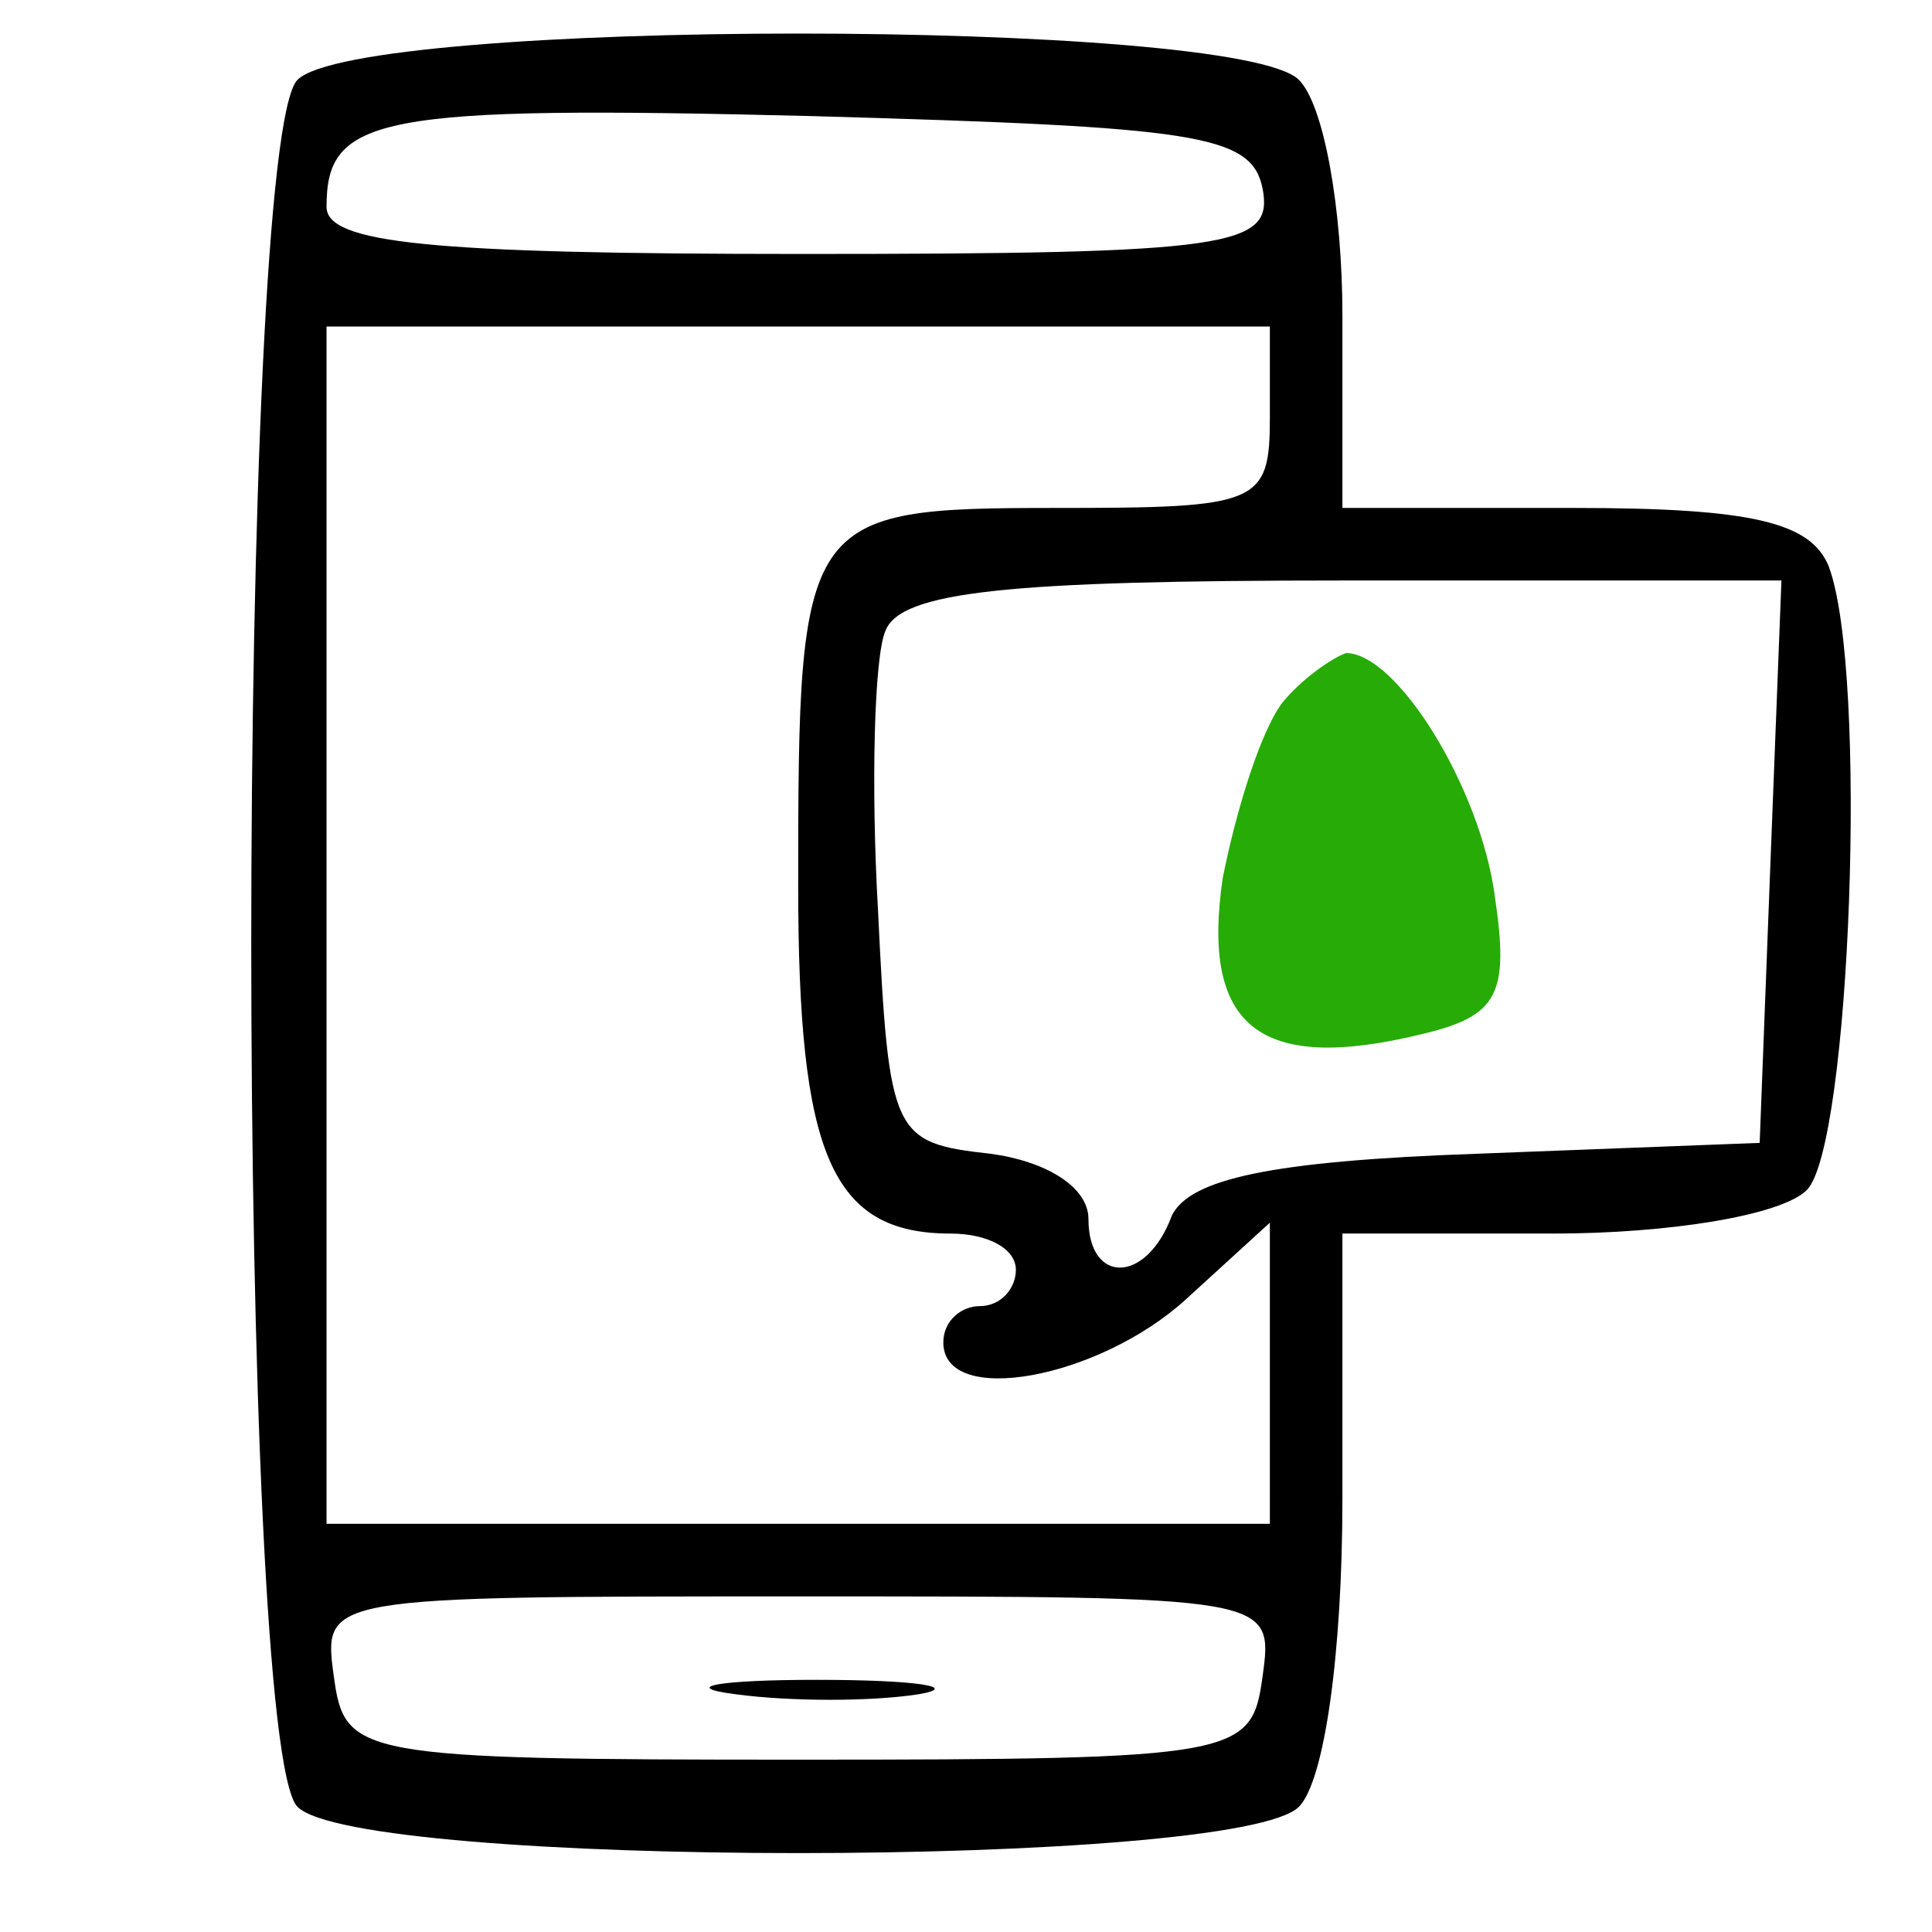 <svg width="71" height="71" viewBox="0 0 71 71" fill="none" xmlns="http://www.w3.org/2000/svg">
<path d="M10.933 2.933C8.667 5.2 8.667 64.133 10.933 66.4C13.2 68.667 45.467 68.667 47.733 66.4C48.667 65.467 49.333 60.8 49.333 55.067V45.333H57.067C61.333 45.333 65.467 44.667 66.4 43.733C68 42.133 68.667 24.667 67.2 20.8C66.533 19.2 64.4 18.667 57.867 18.667H49.333V11.6C49.333 7.733 48.667 3.867 47.733 2.933C45.467 0.667 13.2 0.667 10.933 2.933ZM46.4 6.933C46.8 9.067 45.333 9.333 29.467 9.333C15.733 9.333 12 8.933 12 7.6C12 4.267 13.867 3.867 29.867 4.267C44 4.667 46 4.933 46.4 6.933ZM46.667 15.333C46.667 18.533 46.267 18.667 38.8 18.667C29.467 18.667 29.333 18.933 29.333 32.533C29.333 42.4 30.533 45.333 34.933 45.333C36.267 45.333 37.333 45.867 37.333 46.667C37.333 47.333 36.8 48 36 48C35.333 48 34.667 48.533 34.667 49.333C34.667 51.733 40.4 50.667 43.6 47.733L46.667 44.933V50.4V56H29.333H12V34V12H29.333H46.667V15.333ZM65.067 31.6L64.667 42L54.267 42.4C46.667 42.667 43.733 43.333 43.067 44.667C42.133 47.2 40 47.2 40 44.8C40 43.6 38.4 42.667 36.4 42.4C32.8 42 32.667 41.733 32.267 33.467C32 28.8 32.133 24.133 32.533 23.2C33.067 21.733 37.067 21.333 49.333 21.333H65.467L65.067 31.6ZM46.4 61.6C46 64.533 45.6 64.667 29.333 64.667C13.067 64.667 12.667 64.533 12.267 61.6C11.867 58.667 11.867 58.667 29.333 58.667C46.8 58.667 46.8 58.667 46.4 61.6Z" fill="black"/>
<path d="M47.2 25.733C46.401 26.667 45.467 29.6 44.934 32.267C44.134 37.733 46.267 39.467 52.267 38C55.067 37.334 55.467 36.533 54.934 32.934C54.401 28.933 51.334 24 49.467 24C49.067 24.134 48.001 24.8 47.2 25.733Z" fill="#27AB06"/>
<path d="M27.066 62.267C29.066 62.533 32 62.533 33.733 62.267C35.333 62 33.733 61.733 30 61.733C26.4 61.733 24.933 62 27.066 62.267Z" fill="black"/>
</svg>
